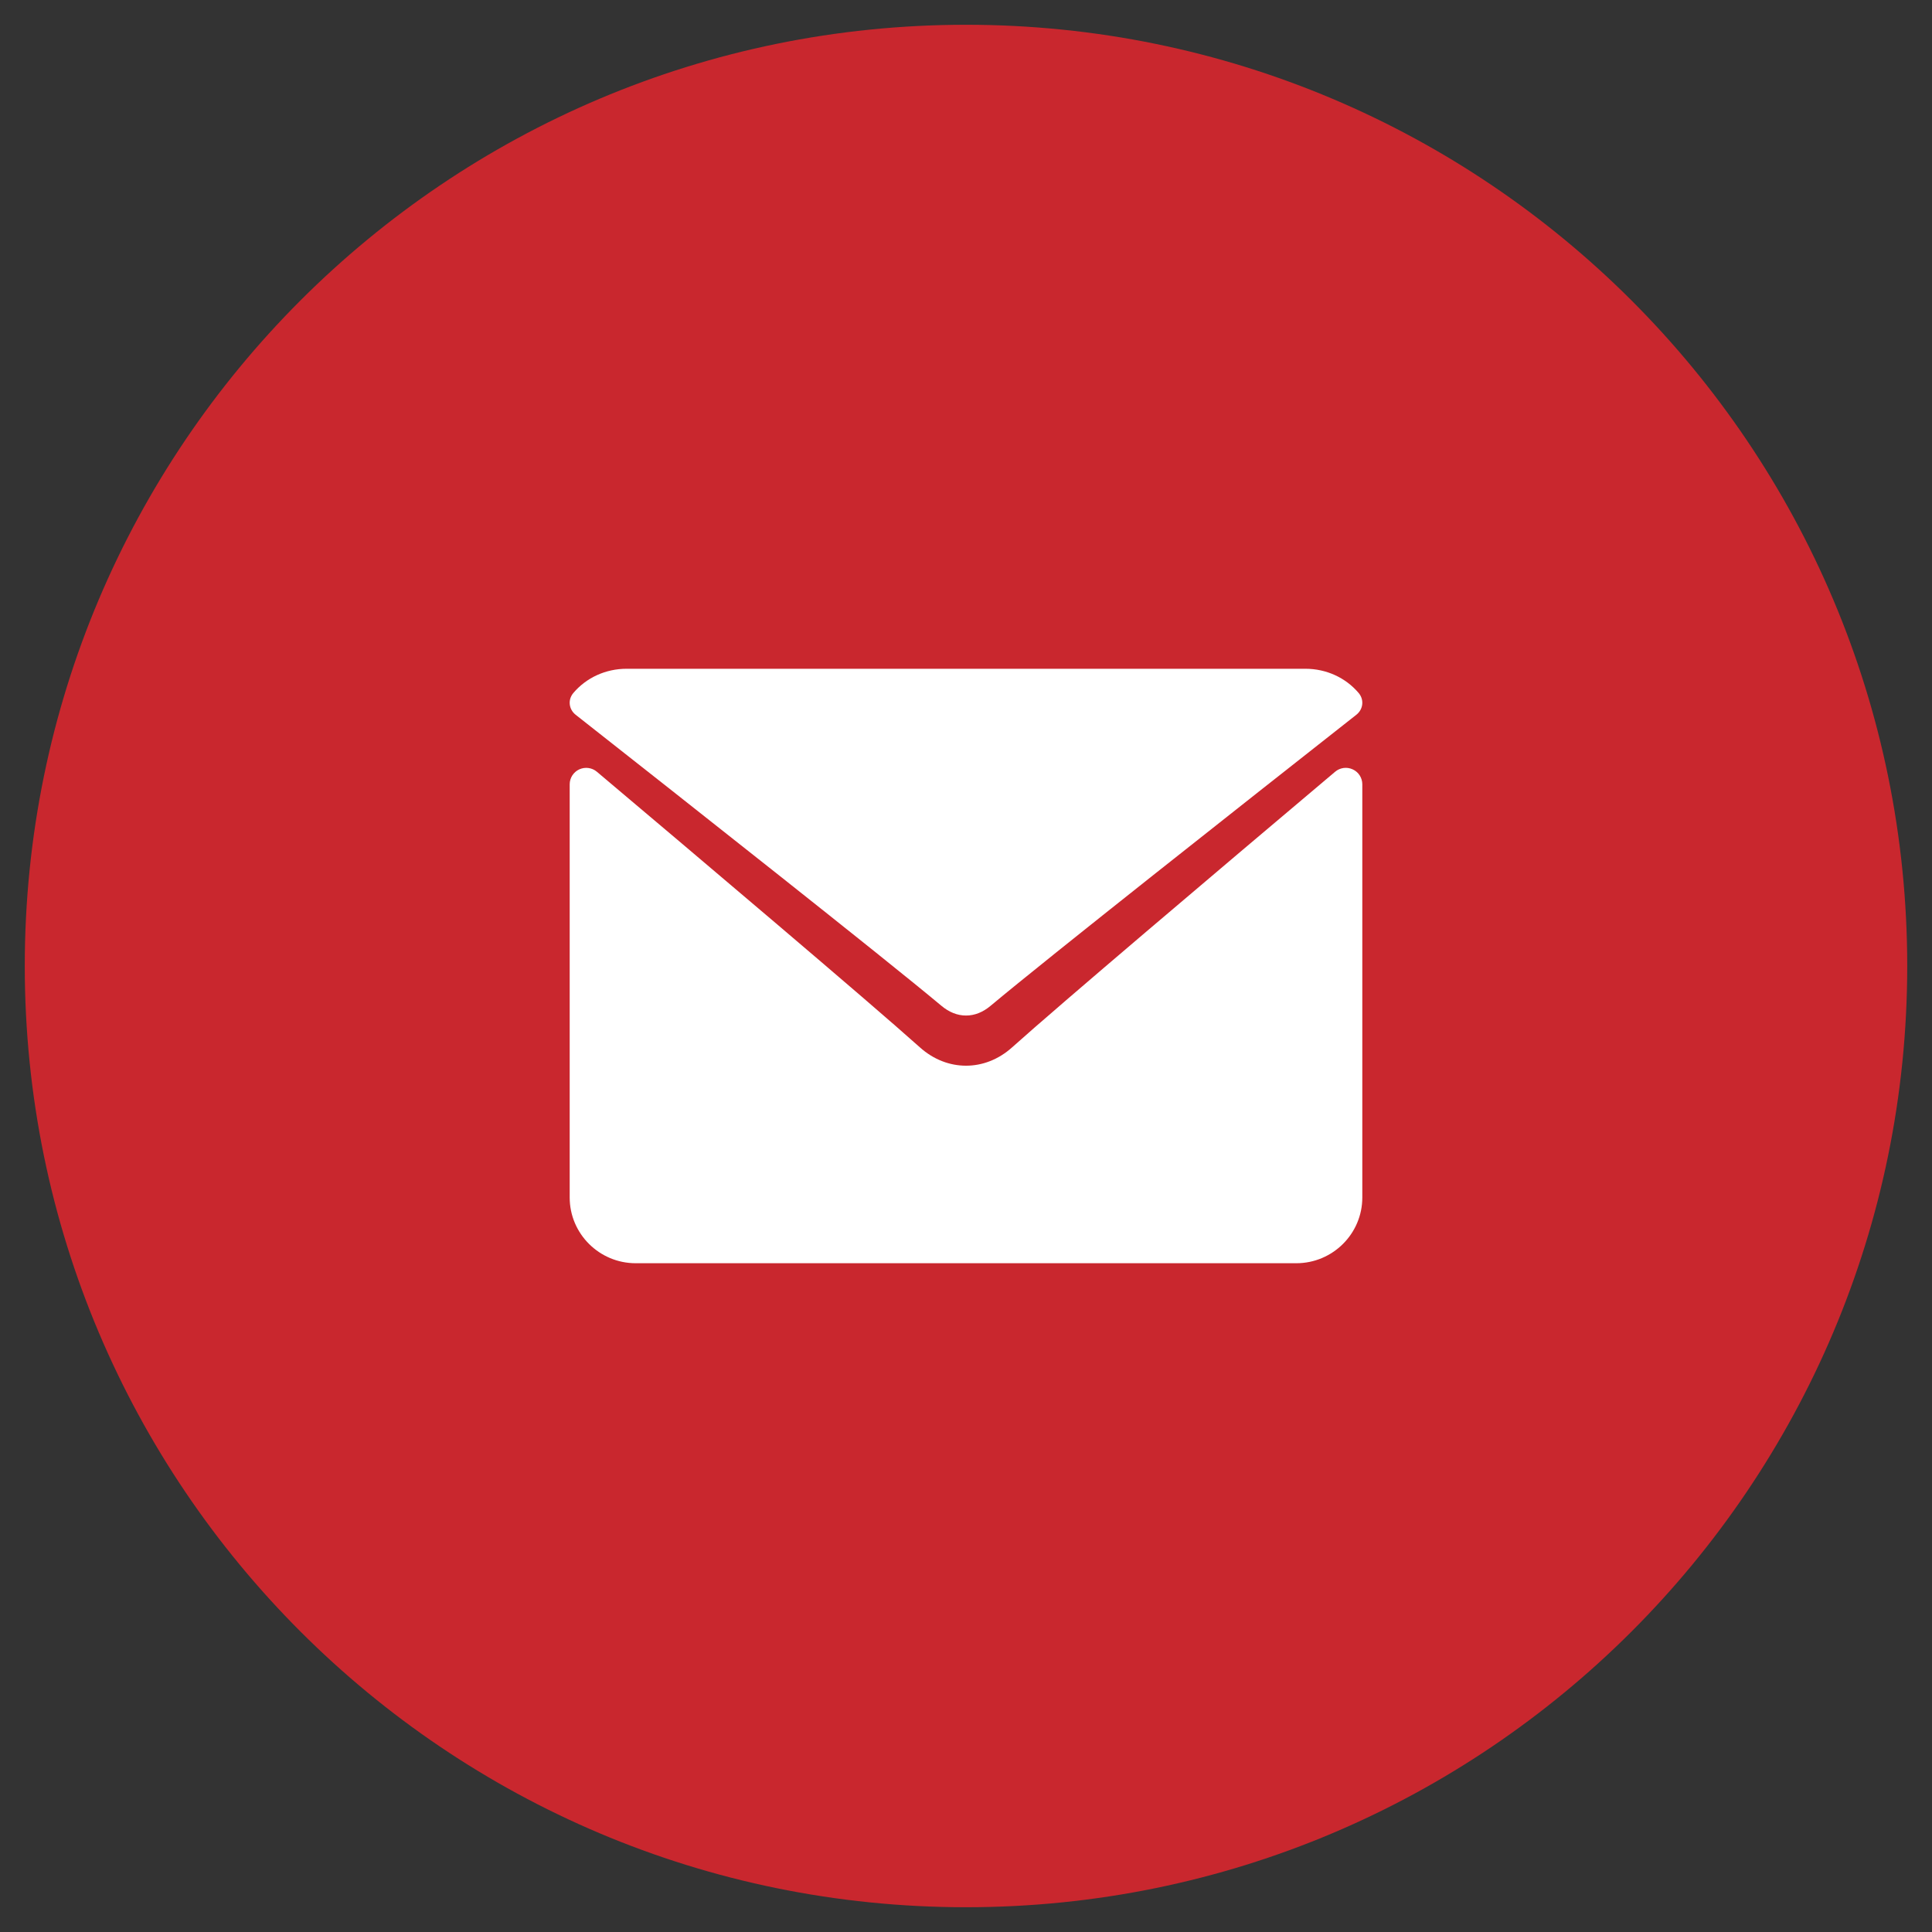 <?xml version="1.0" encoding="utf-8"?>
<svg width="39px" height="39px" viewBox="0 0 39 39" version="1.1" xmlns:xlink="http://www.w3.org/1999/xlink" xmlns="http://www.w3.org/2000/svg">
  <rect x="0" y="0" width="39" height="39" fill="#333333" stroke="none"/>
  <desc>Created with Lunacy</desc>
  <g id="Group-19" transform="translate(0.5 0.5)">
    <g id="Group-8">
      <path d="M19 38C29.493 38 38 29.493 38 19C38 8.507 29.493 0 19 0C8.507 0 0 8.507 0 19C0 29.493 8.507 38 19 38Z" id="Oval" fill="#C9272E" fill-rule="evenodd" stroke="none" />
      <path d="M0.121 0.929C2.378 2.705 6.338 5.828 7.502 6.802C7.658 6.933 7.826 7 8 7C8.174 7 8.341 6.934 8.497 6.803C9.662 5.828 13.622 2.705 15.879 0.929C16.019 0.819 16.041 0.625 15.927 0.49C15.664 0.179 15.272 0 14.852 0L1.148 0C0.728 0 0.336 0.179 0.073 0.49C-0.041 0.625 -0.019 0.819 0.121 0.929Z" transform="translate(11 13)" id="Path" fill="#FFFFFF" fill-rule="evenodd" stroke="none" />
      <path d="M15.807 0.031C15.688 -0.024 15.55 -0.005 15.451 0.079C13.016 2.133 9.908 4.766 8.93 5.643C8.381 6.136 7.619 6.136 7.069 5.642C6.027 4.708 2.537 1.755 0.549 0.079C0.45 -0.005 0.311 -0.023 0.193 0.031C0.076 0.085 0 0.203 0 0.332L0 8.673C0 9.405 0.598 10 1.333 10L14.667 10C15.402 10 16 9.405 16 8.673L16 0.332C16 0.203 15.925 0.085 15.807 0.031Z" transform="translate(11 15)" id="Path" fill="#FFFFFF" fill-rule="evenodd" stroke="none" />
    </g>
  </g>
</svg>